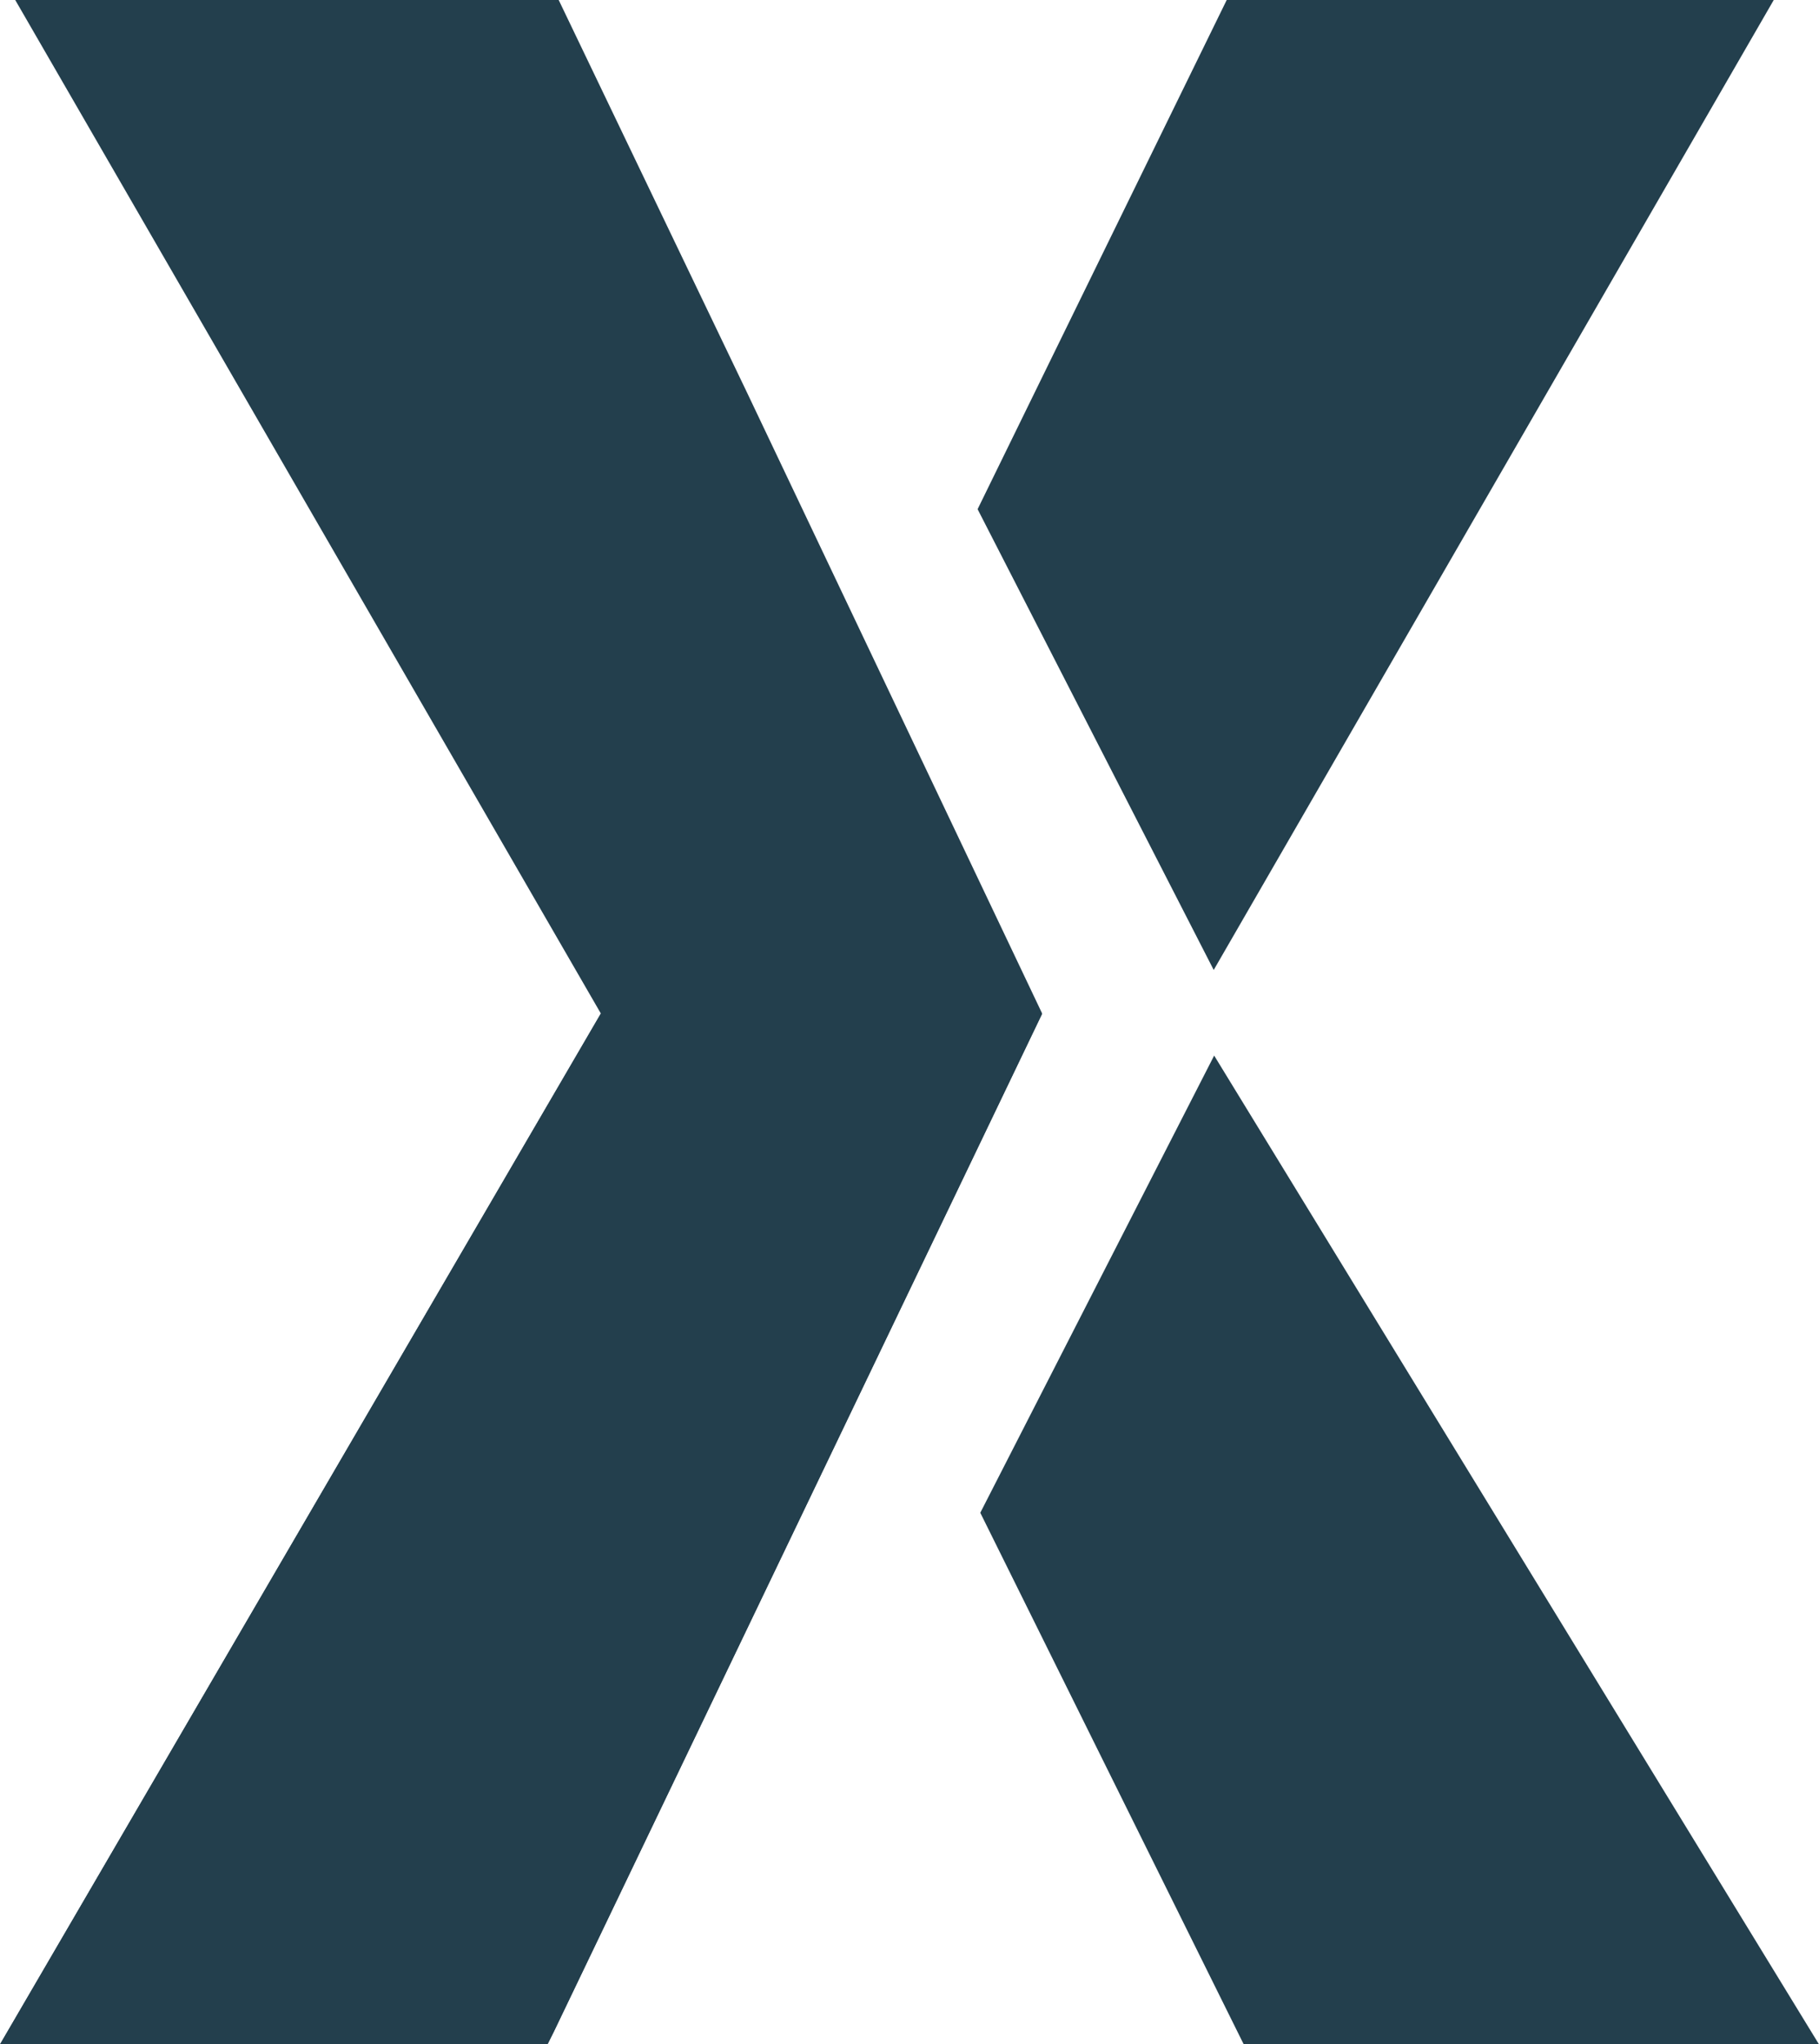 <svg xmlns="http://www.w3.org/2000/svg" viewBox="0 0 40.6 45.61"><defs><style>.cls-1{fill:#233f4d;}</style></defs><title>loga-web</title><g id="Layer_1" data-name="Layer 1"><polygon class="cls-1" points="12.36 45.33 12.22 45.61 0 45.61 13.41 22.61 0.34 0 12.47 0 16.66 8.73 23.26 22.61 12.36 45.33 12.36 45.33"/><polygon class="cls-1" points="12.36 45.33 12.22 45.61 0 45.61 13.41 22.62 23.26 22.62 12.36 45.33 12.36 45.33"/><polygon class="cls-1" points="27.1 23.55 40.6 45.61 27.76 45.61 21.88 33.75 27.1 23.55 27.1 23.55"/><polygon class="cls-1" points="21.82 11.36 27.38 0 39.59 0 27.09 21.64 21.82 11.36 21.82 11.36"/></g></svg>